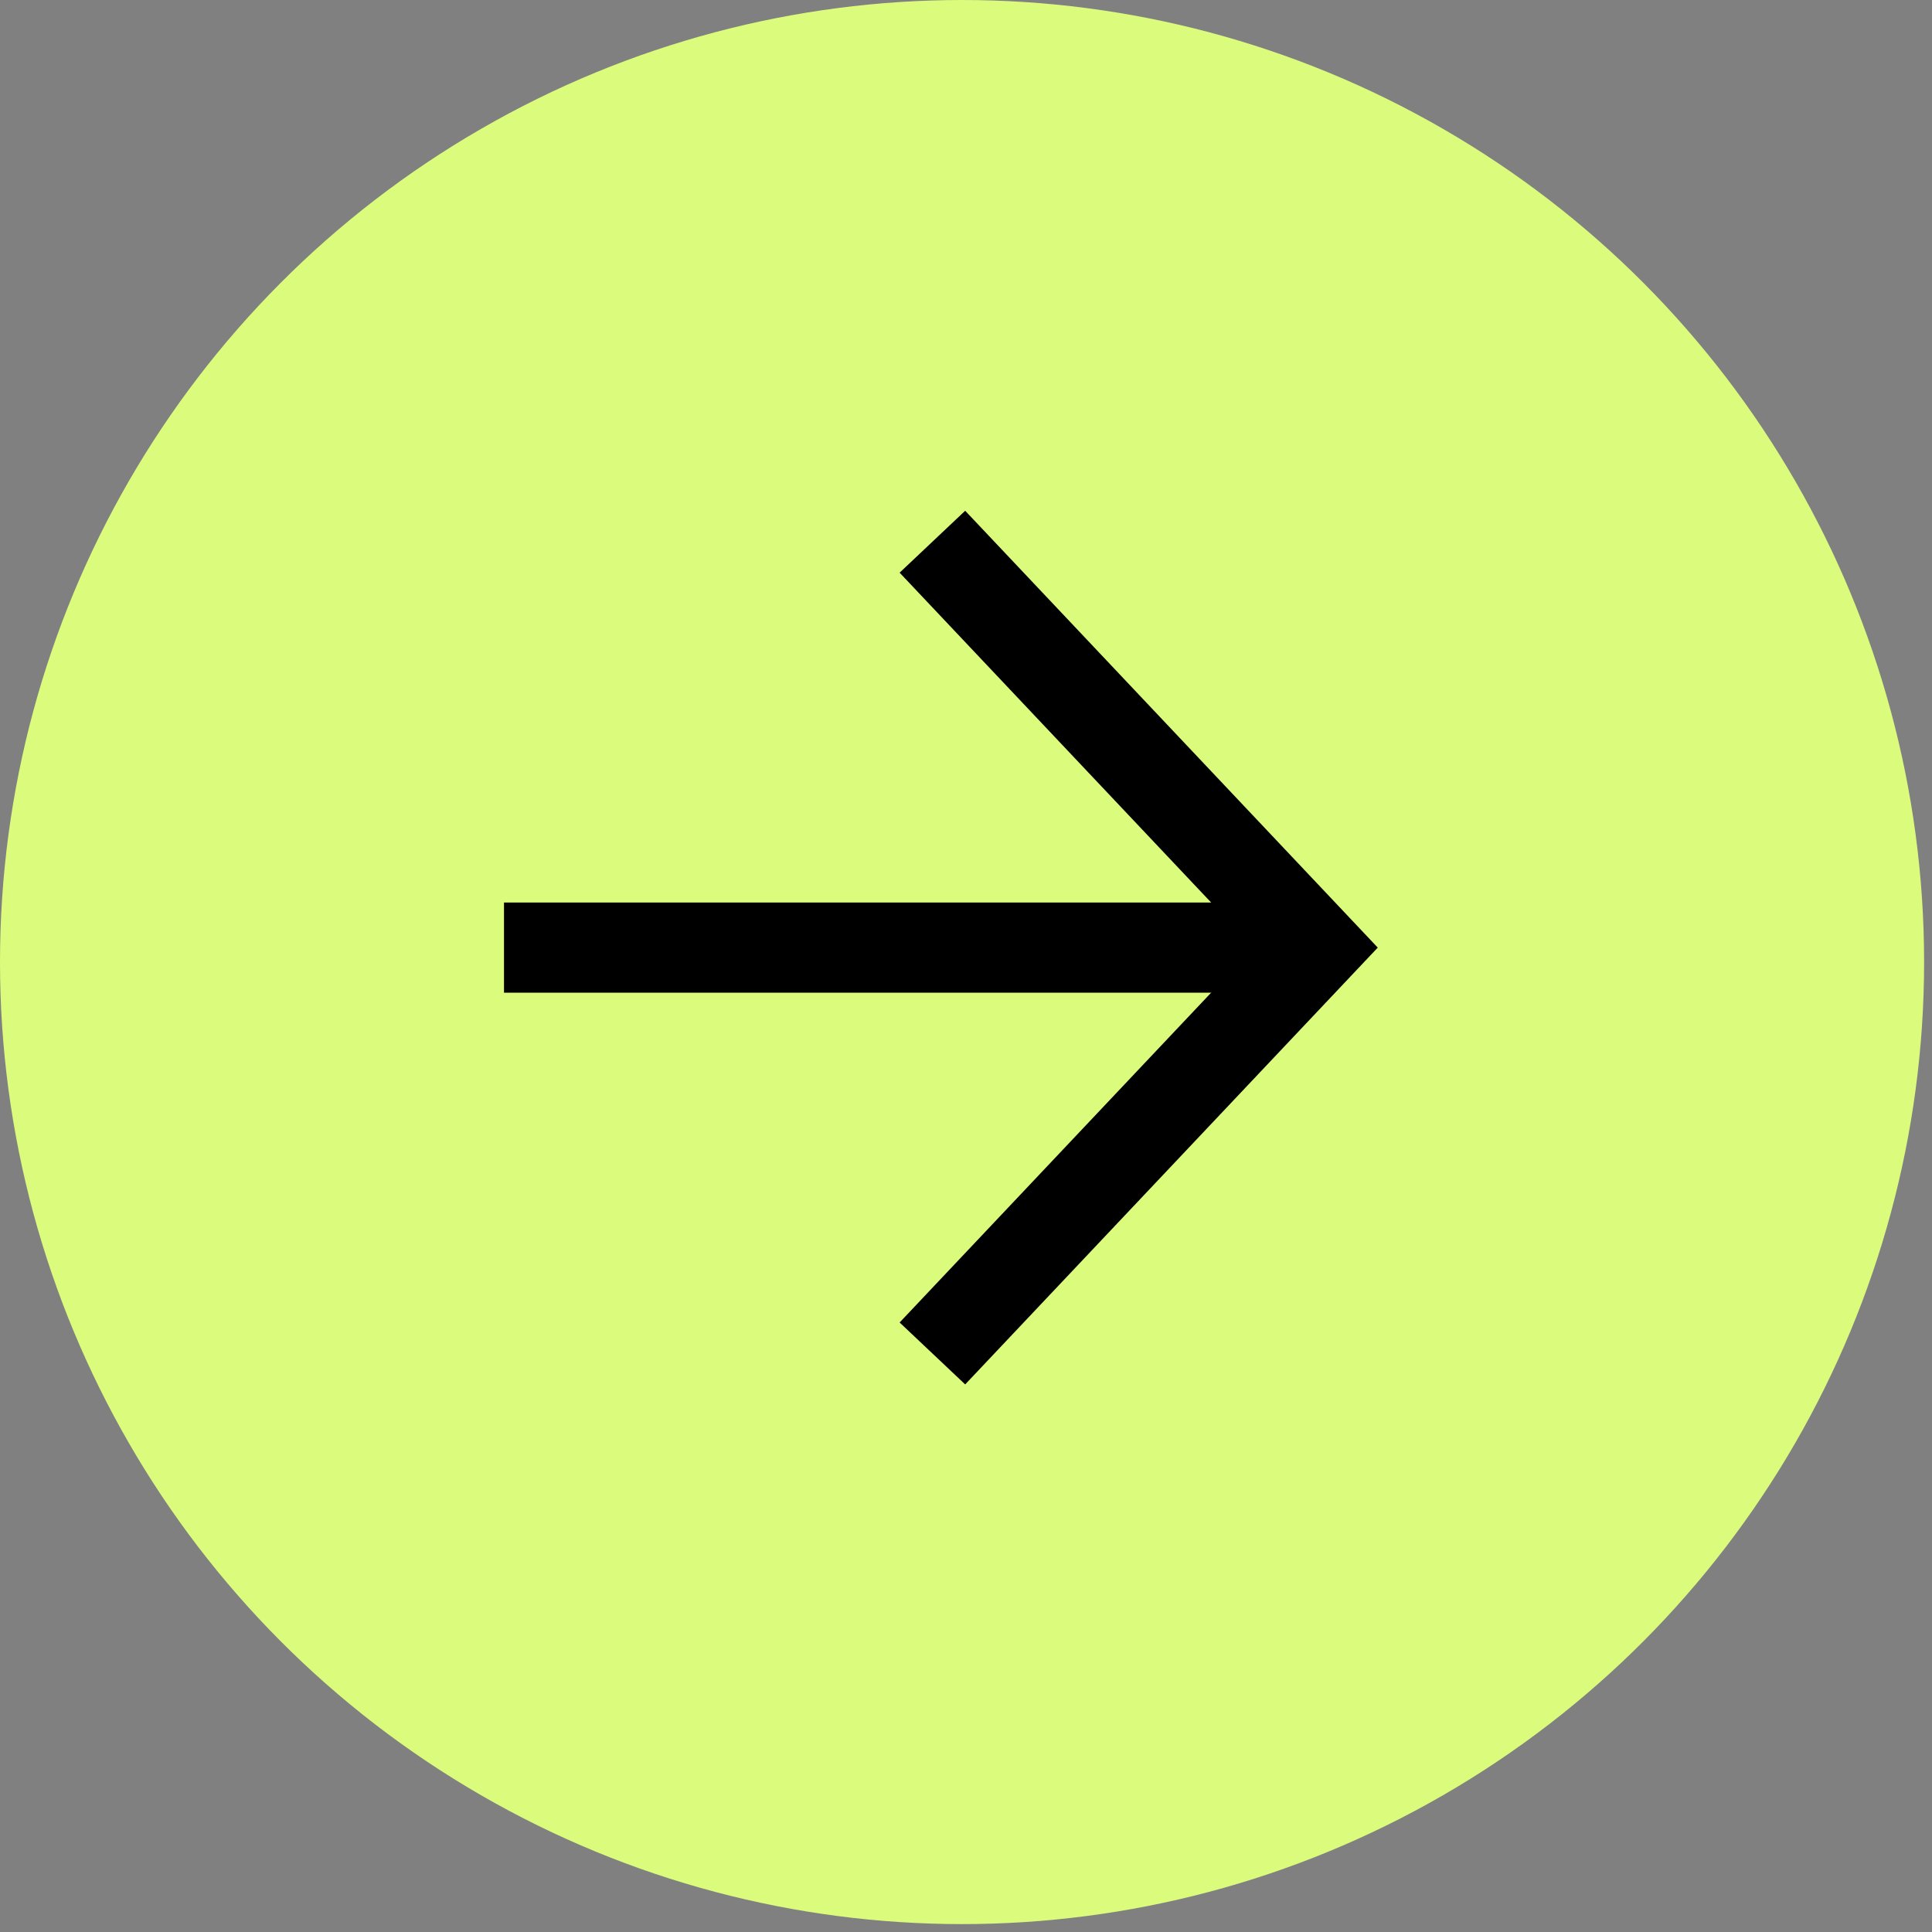 <?xml version="1.0" encoding="UTF-8"?> <svg xmlns="http://www.w3.org/2000/svg" width="46" height="46" viewBox="0 0 46 46" fill="none"><rect x="0" y="0" width="46" height="46" fill="#808080" stroke="none"/><circle cx="22.906" cy="22.906" r="22.906" fill="#DBFB7D"></circle><g clip-path="url(#clip0_40704_109719)"><path d="M31.327 22.562L12 22.562" stroke="black" stroke-width="2.147"></path><path d="M22.2 12.898L31.327 22.562L22.2 32.225" stroke="black" stroke-width="2.147"></path></g><defs><clipPath id="clip0_40704_109719"><rect width="21.474" height="21.474" fill="white" transform="translate(12 33.477) rotate(-90)"></rect></clipPath></defs></svg> 